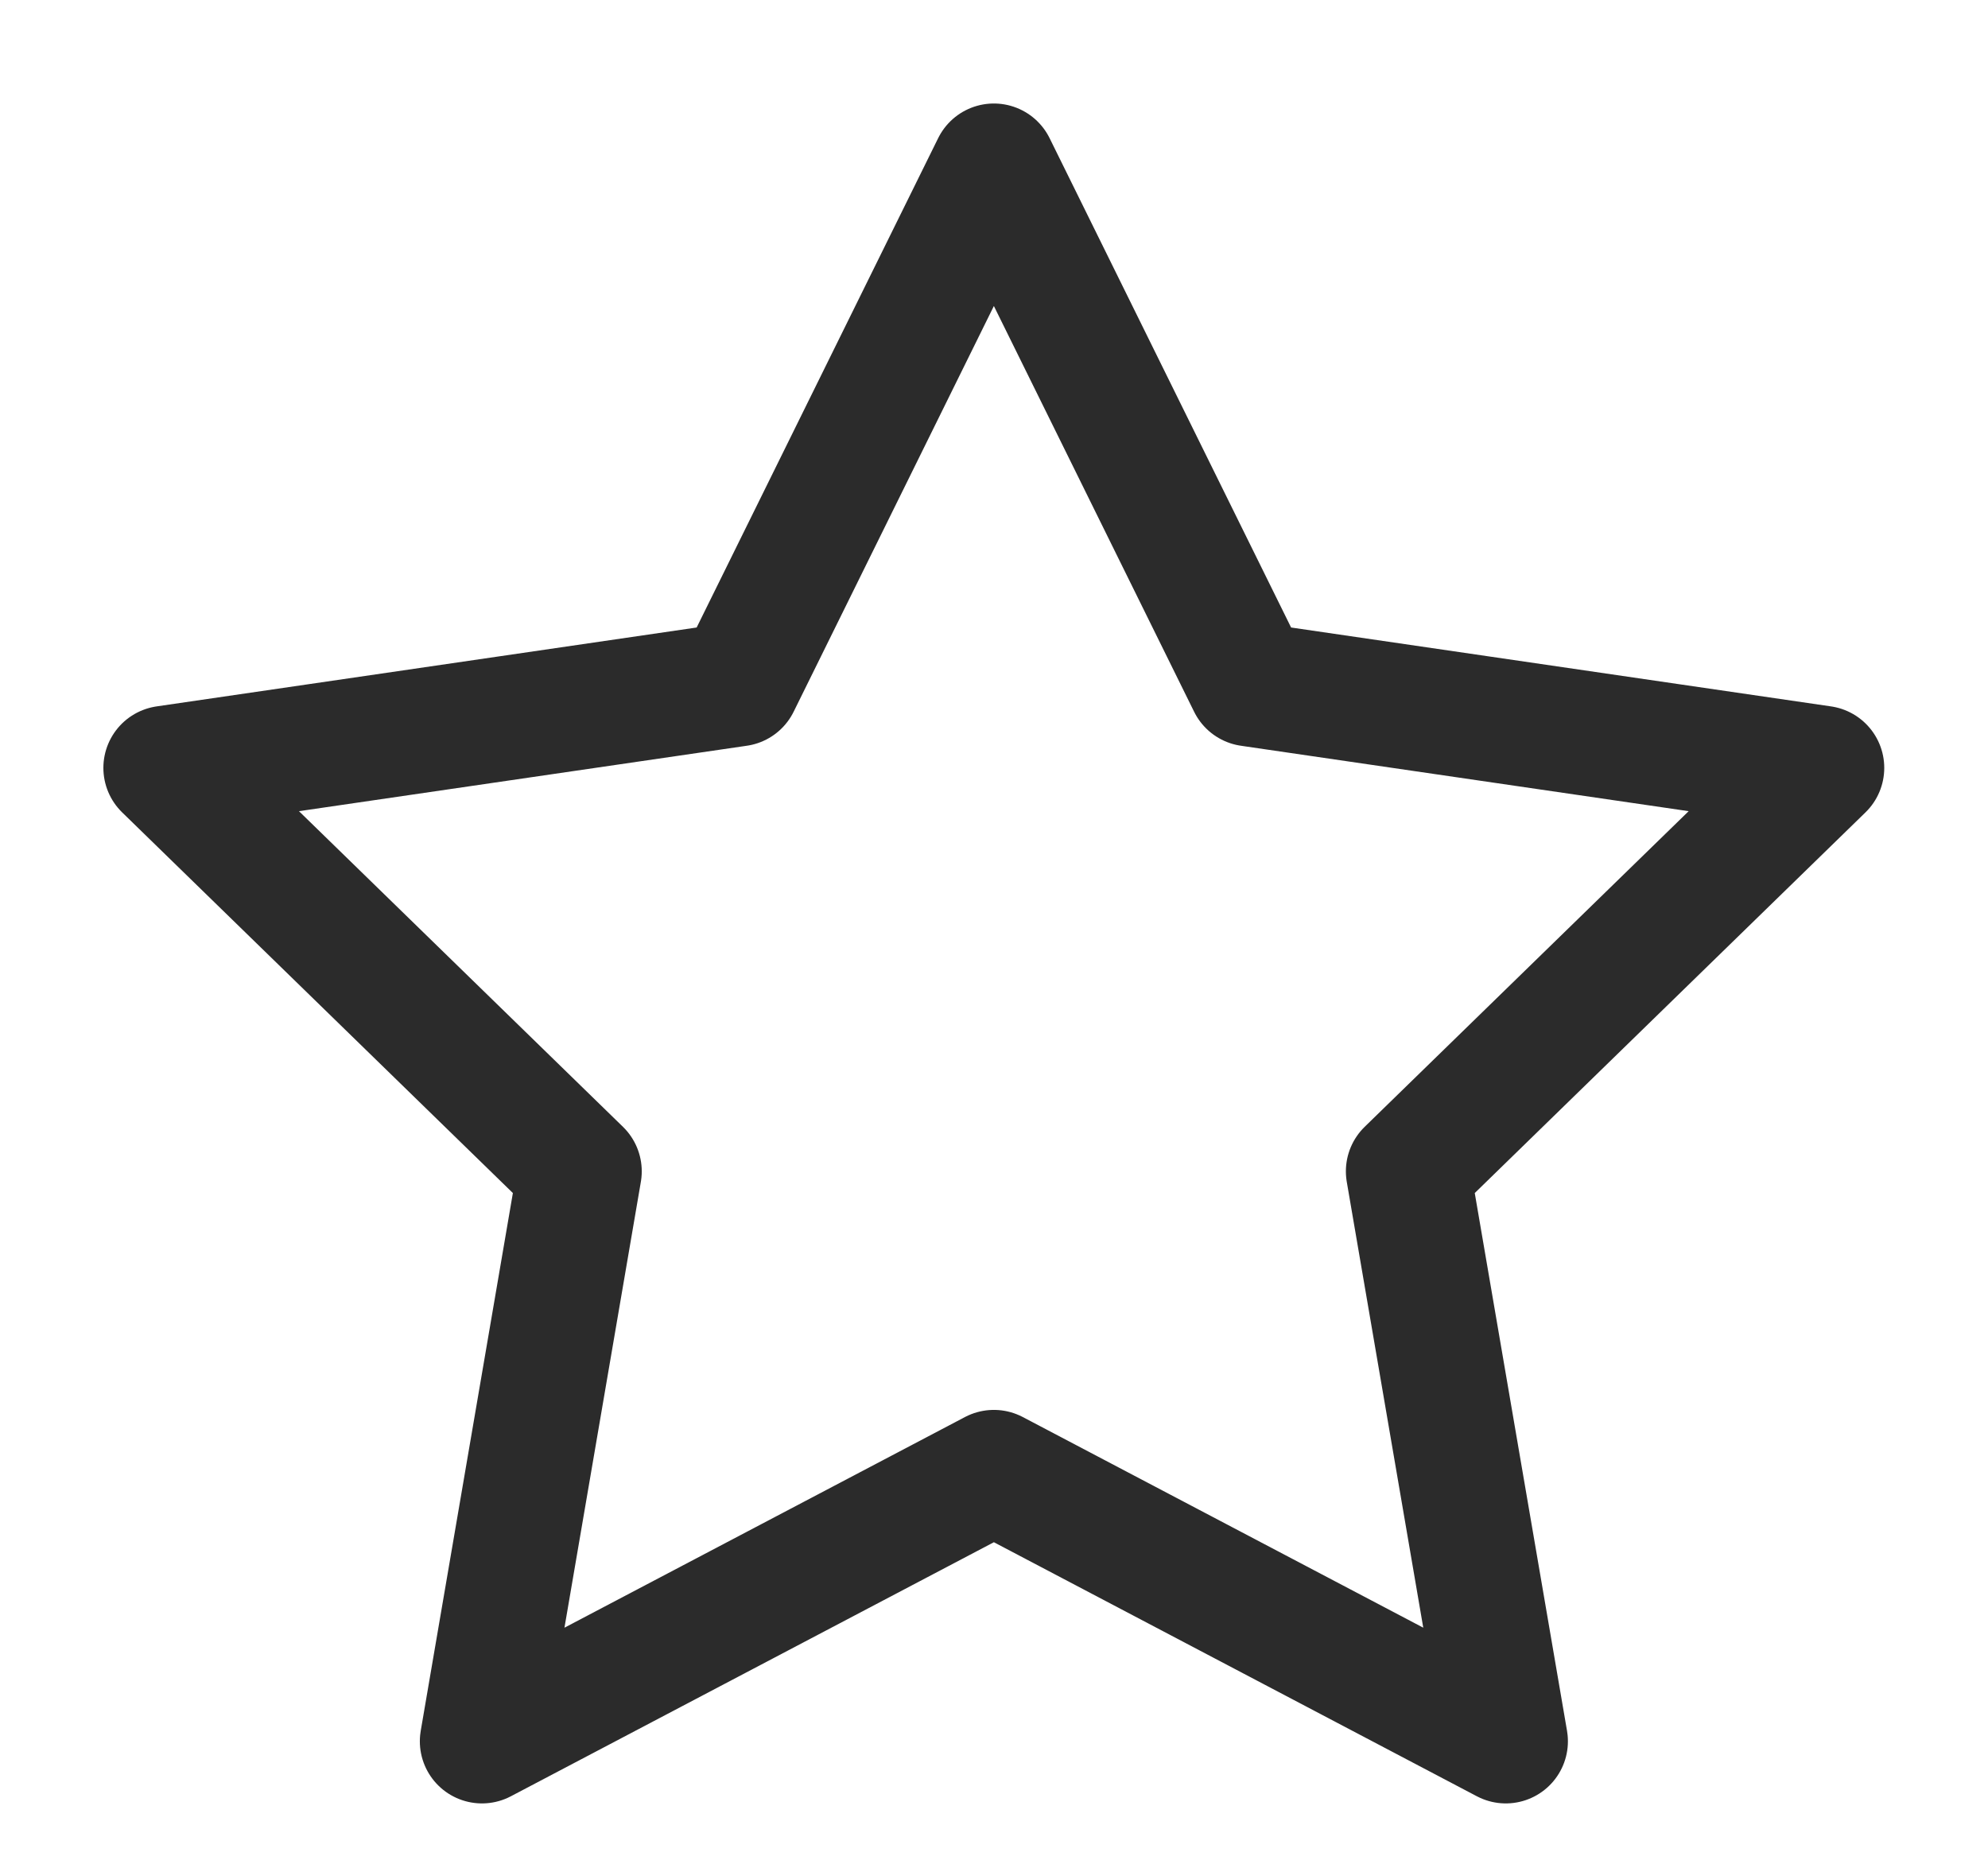 <svg xmlns="http://www.w3.org/2000/svg" fill="none" viewBox="0 0 16 15" height="15" width="16">
<path stroke-linejoin="round" stroke-linecap="round" stroke="#2B2B2B" d="M7.999 1.333L10.059 5.507L14.665 6.18L11.332 9.427L12.119 14.014L7.999 11.847L3.879 14.014L4.665 9.427L1.332 6.18L5.939 5.507L7.999 1.333Z"></path>
</svg>
